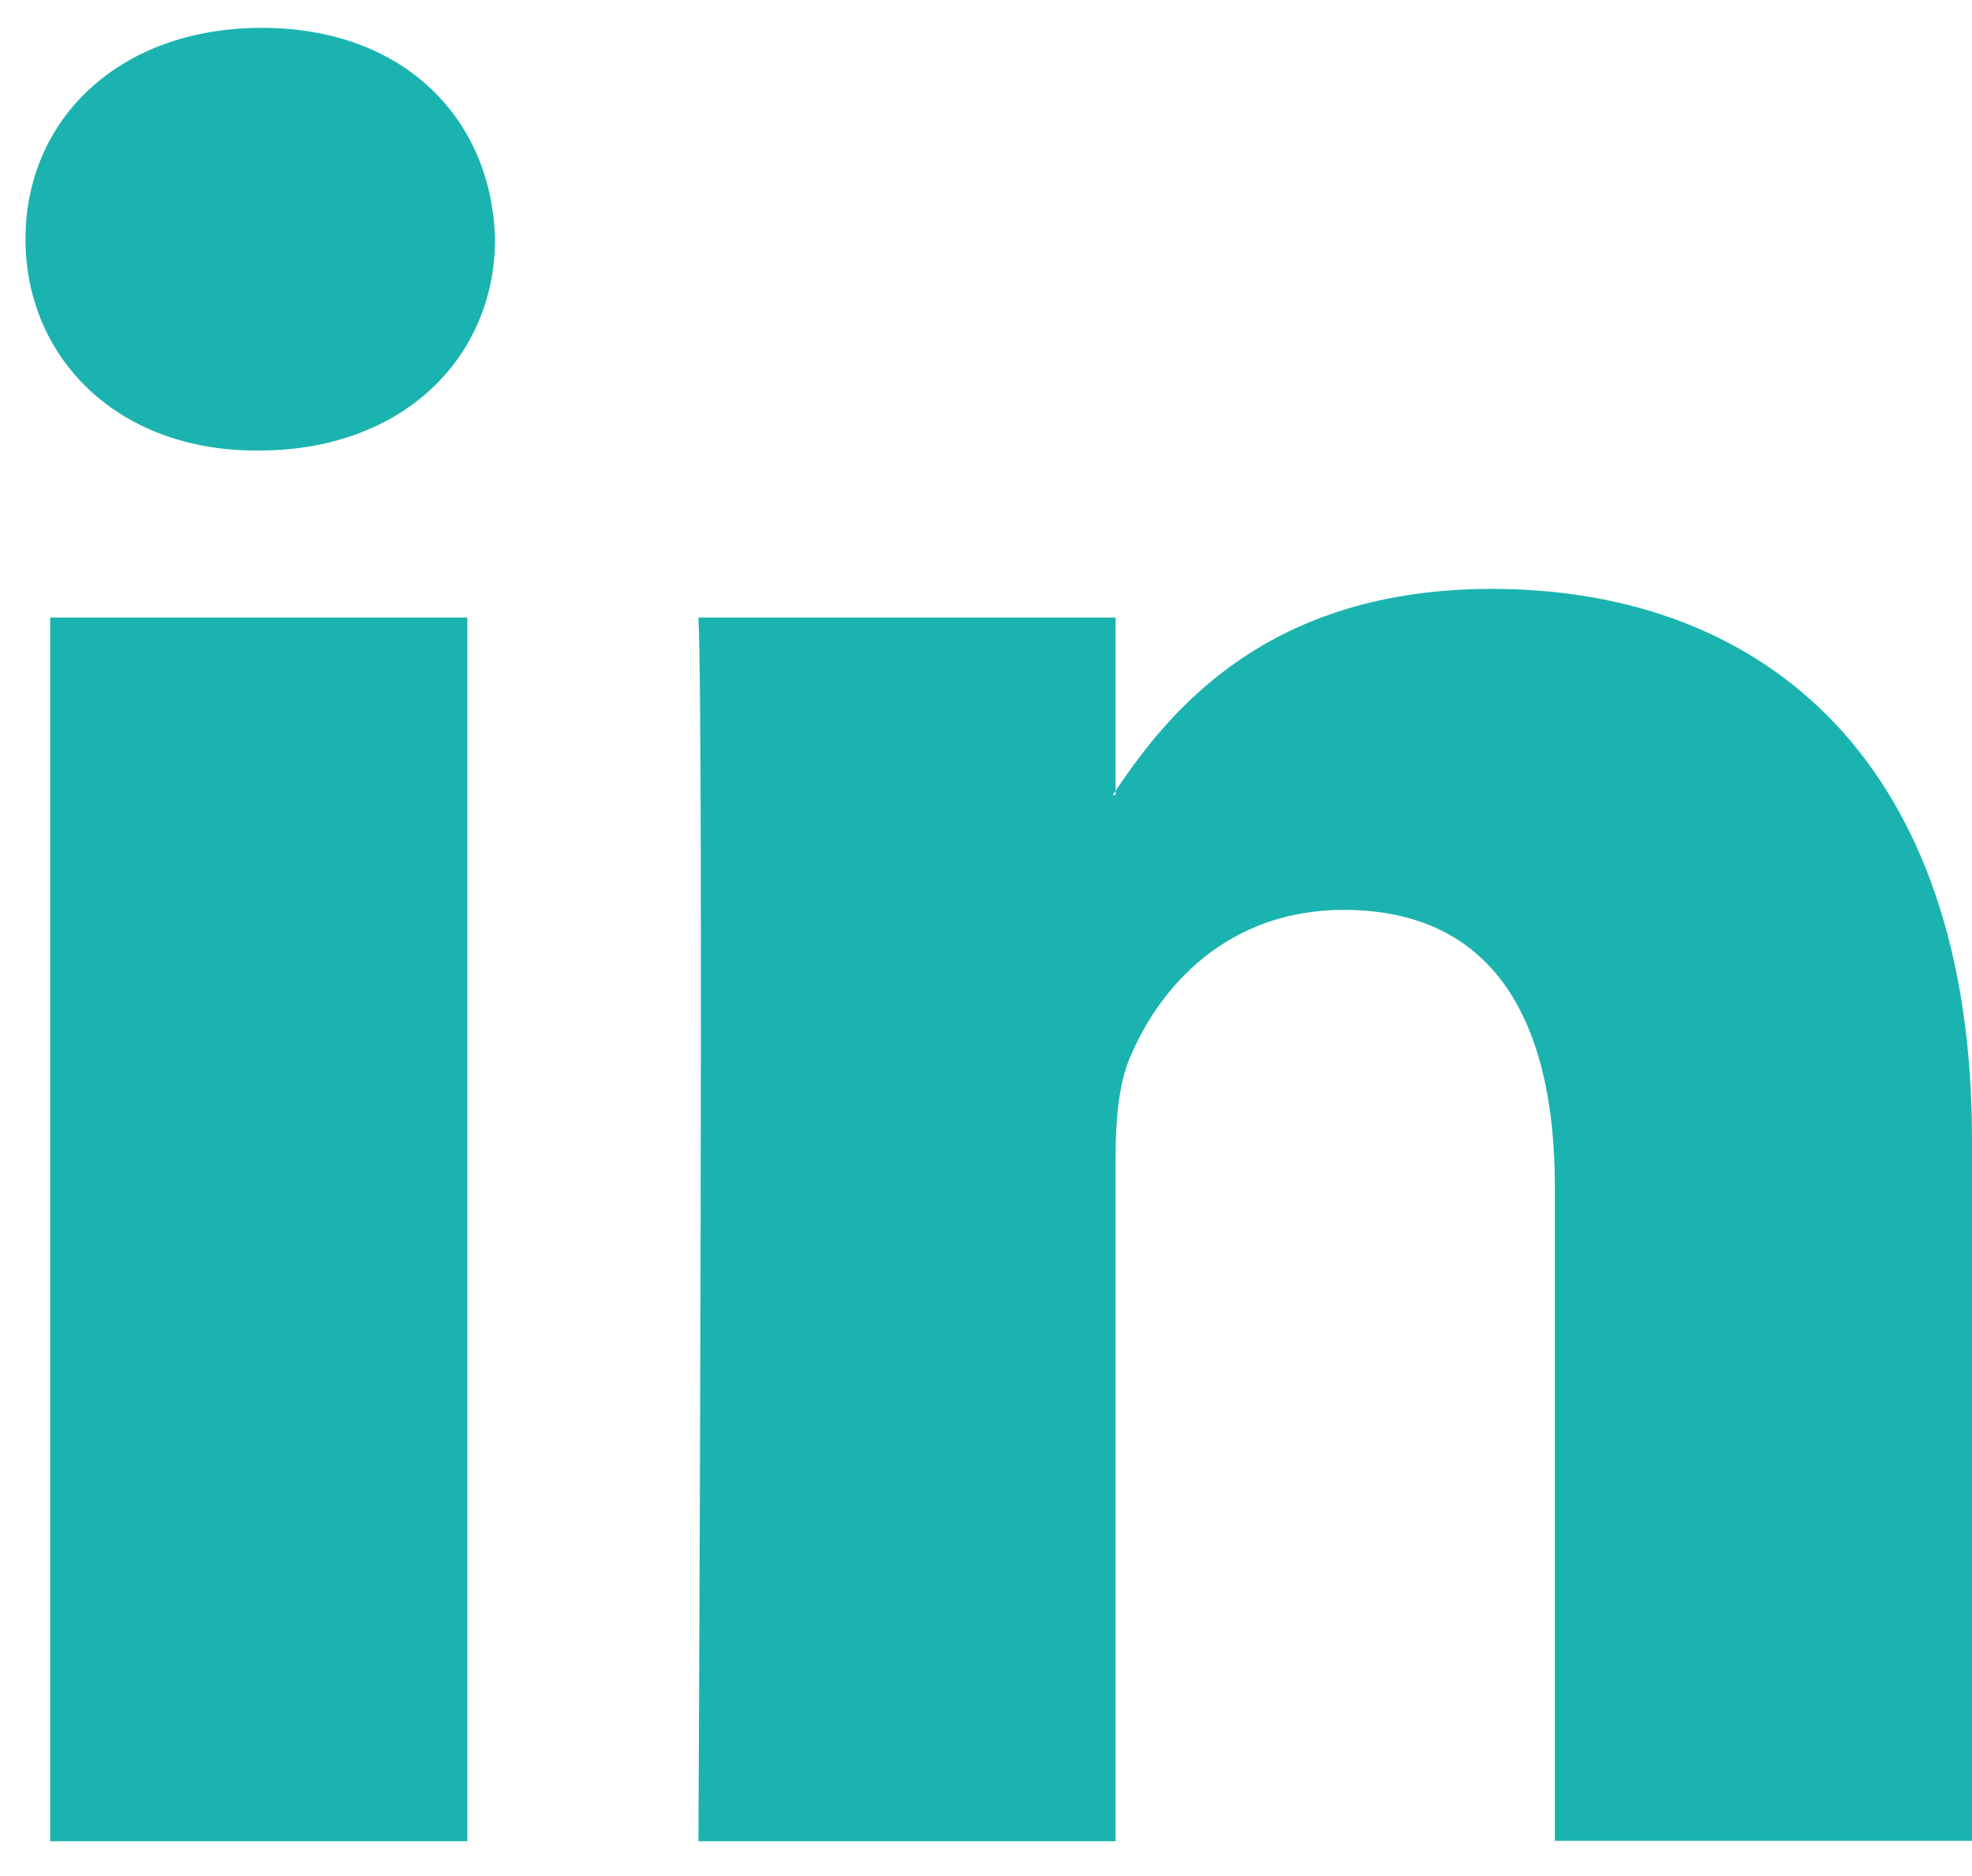 <svg width="41" height="39" viewBox="0 0 41 39" fill="none" xmlns="http://www.w3.org/2000/svg">
<path d="M41 23.686V38.269H32.327V24.668C32.327 21.248 31.076 18.915 27.936 18.915C25.543 18.915 24.112 20.485 23.482 22.011C23.257 22.554 23.194 23.308 23.194 24.071V38.277H14.521C14.521 38.277 14.638 15.232 14.521 12.838H23.194V16.442C23.176 16.469 23.149 16.495 23.14 16.53H23.194V16.442C24.346 14.715 26.406 12.242 31.013 12.242C36.726 12.242 41 15.881 41 23.686ZM5.442 0.579C2.473 0.579 0.53 2.482 0.53 4.972C0.53 7.419 2.419 9.366 5.325 9.366H5.379C8.402 9.366 10.292 7.41 10.292 4.972C10.229 2.482 8.411 0.579 5.442 0.579ZM1.043 38.277H9.716V12.838H1.043V38.277Z" fill="#1BB3B0"/>
</svg>
